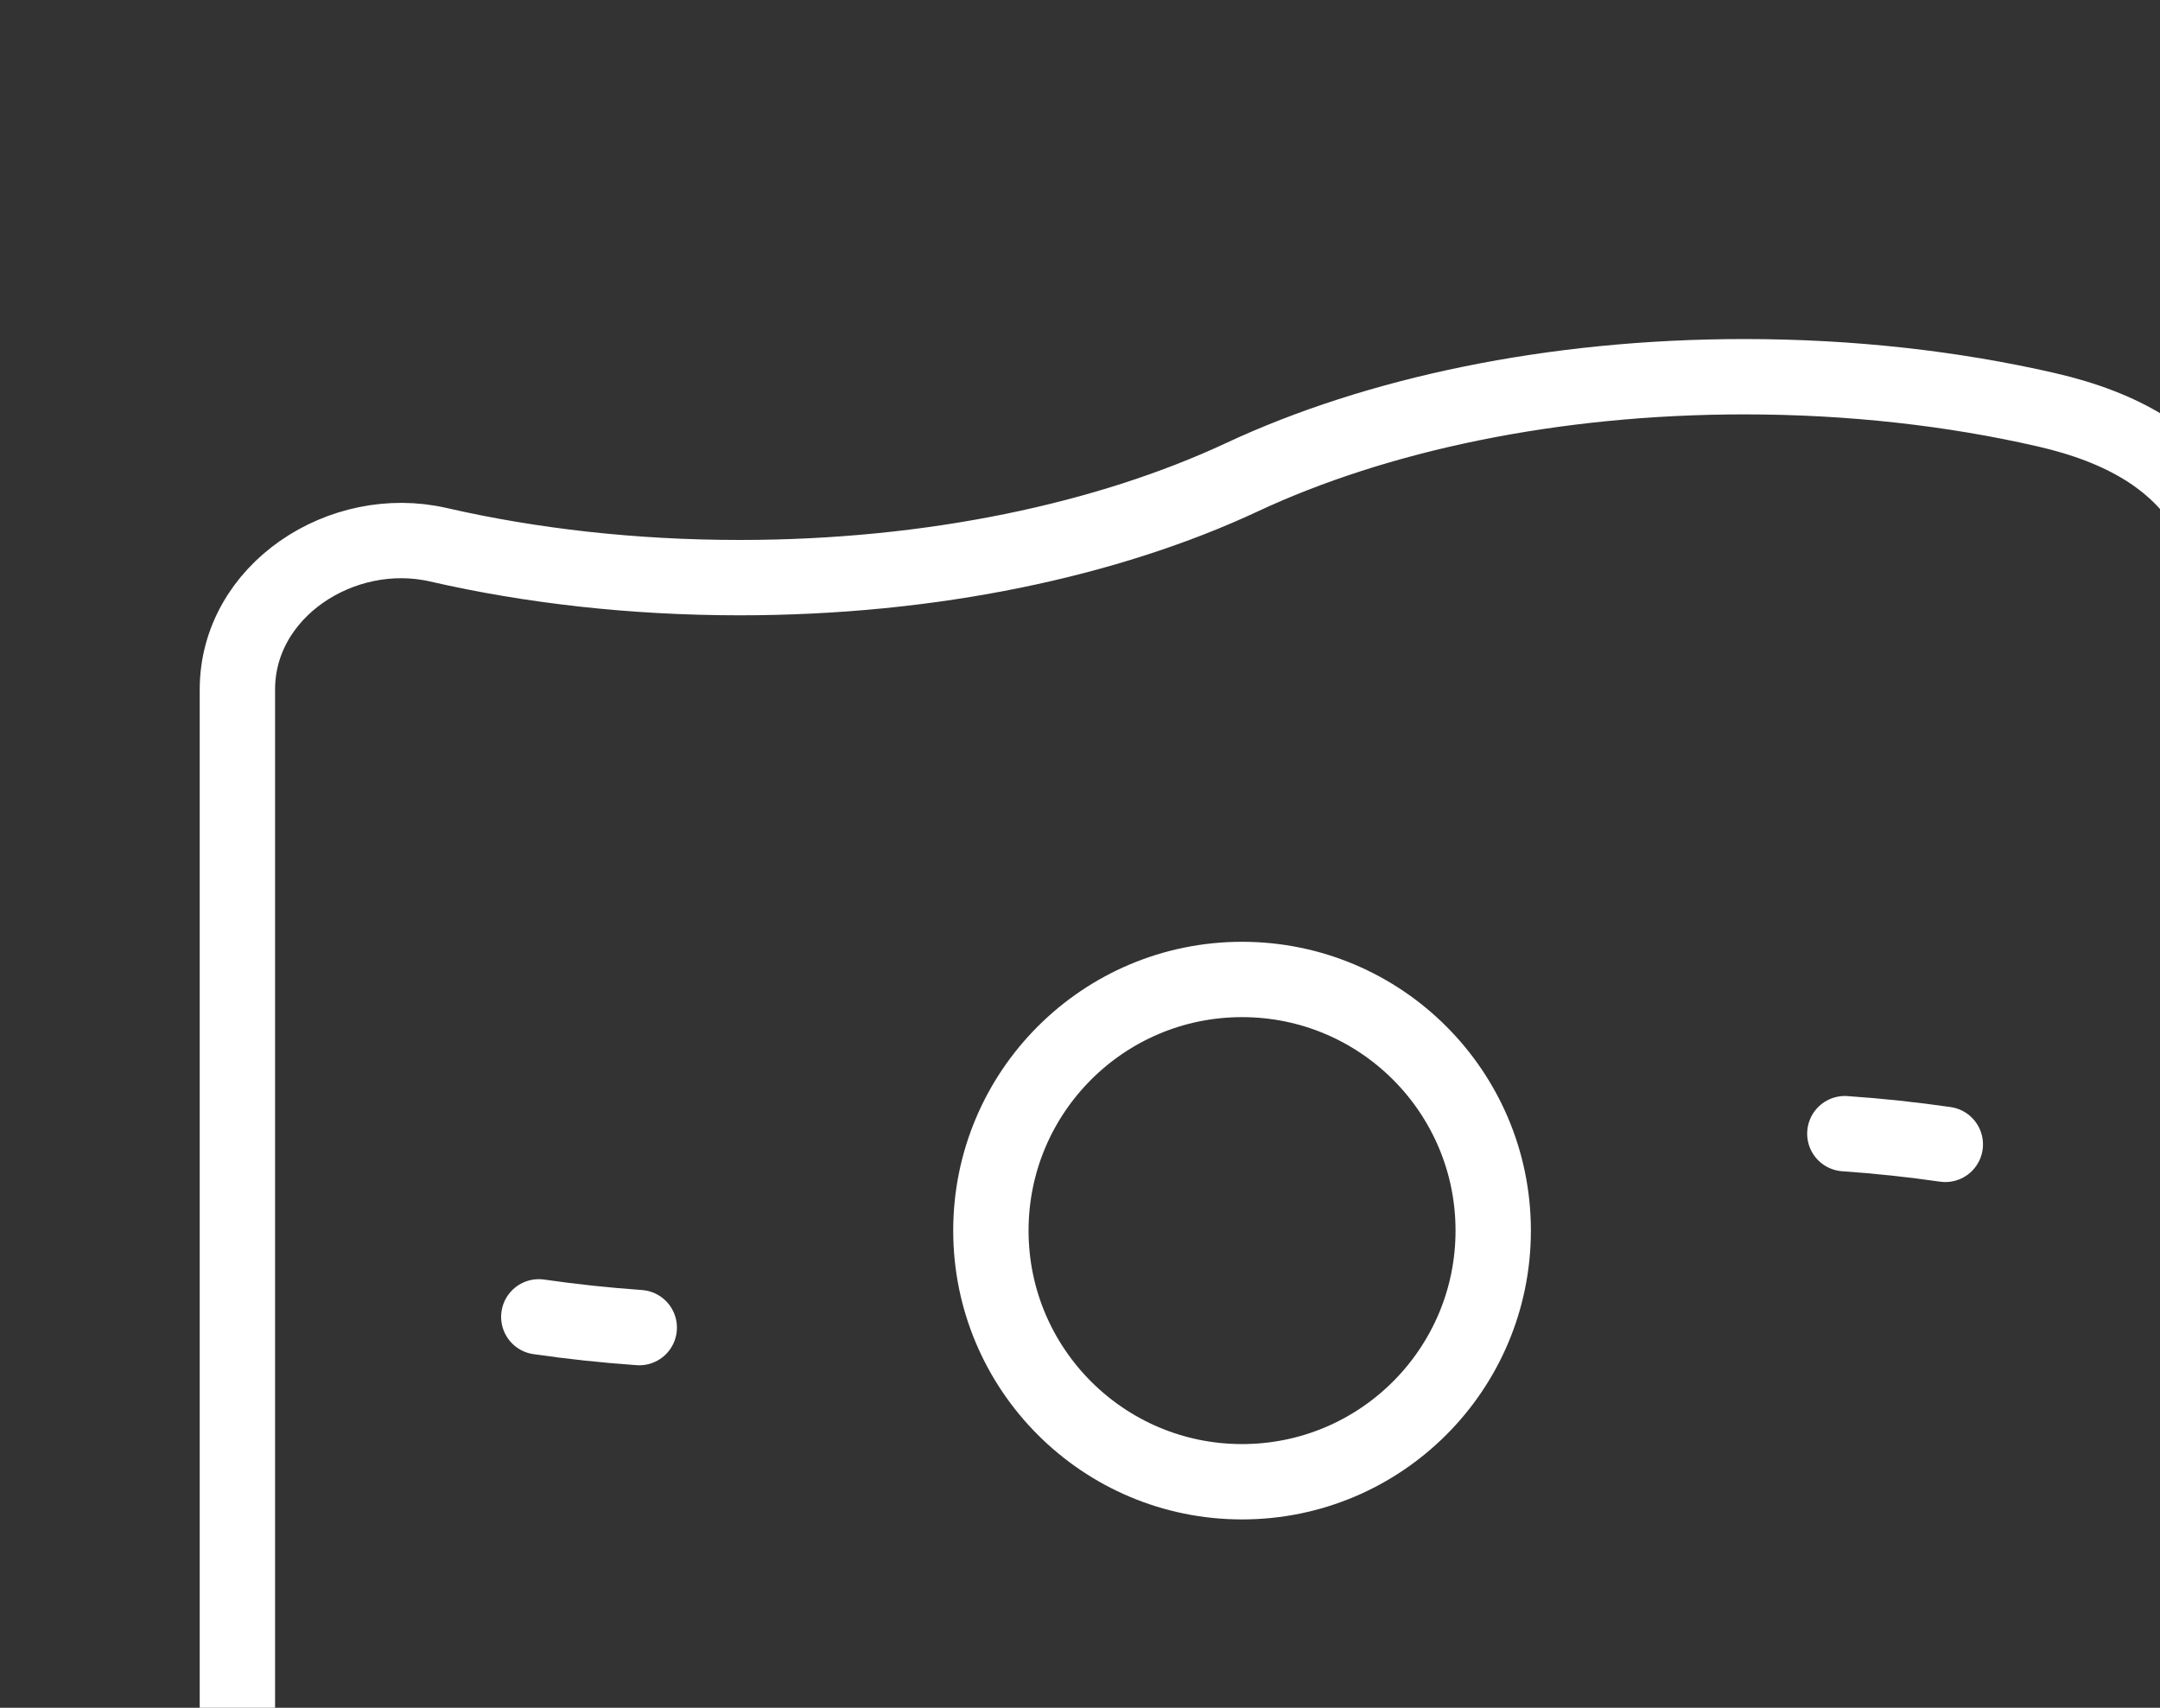 <svg xmlns="http://www.w3.org/2000/svg" width="43" height="34" viewBox="0 0 43 34" fill="none"><rect x="0" y="0" width="43" height="34" fill="#333333" stroke="none"/><path d="M29.726 24.5C29.726 27.261 27.488 29.5 24.726 29.5C21.965 29.5 19.726 27.261 19.726 24.5C19.726 21.739 21.965 19.5 24.726 19.5C27.488 19.5 29.726 21.739 29.726 24.5Z" stroke="white" stroke-width="1.5"></path><path d="M38.726 22.783C38.076 22.689 37.408 22.617 36.726 22.57M12.726 26.431C12.044 26.383 11.376 26.311 10.726 26.217" stroke="white" stroke-width="1.5" stroke-linecap="round" stroke-linejoin="round"></path><path d="M24.726 39.5C22.061 40.745 18.56 41.5 14.726 41.5C12.594 41.5 10.566 41.267 8.726 40.845C5.725 40.158 4.726 38.353 4.726 35.272V13.728C4.726 11.758 6.806 10.405 8.726 10.845C10.566 11.267 12.594 11.5 14.726 11.5C18.56 11.5 22.061 10.745 24.726 9.5C27.391 8.255 30.892 7.5 34.726 7.5C36.858 7.5 38.887 7.734 40.726 8.155C43.889 8.879 44.726 10.741 44.726 13.728V35.272C44.726 37.242 42.646 38.595 40.726 38.155C38.887 37.733 36.858 37.5 34.726 37.5C30.892 37.5 27.391 38.255 24.726 39.5Z" stroke="white" stroke-width="1.5"></path></svg>